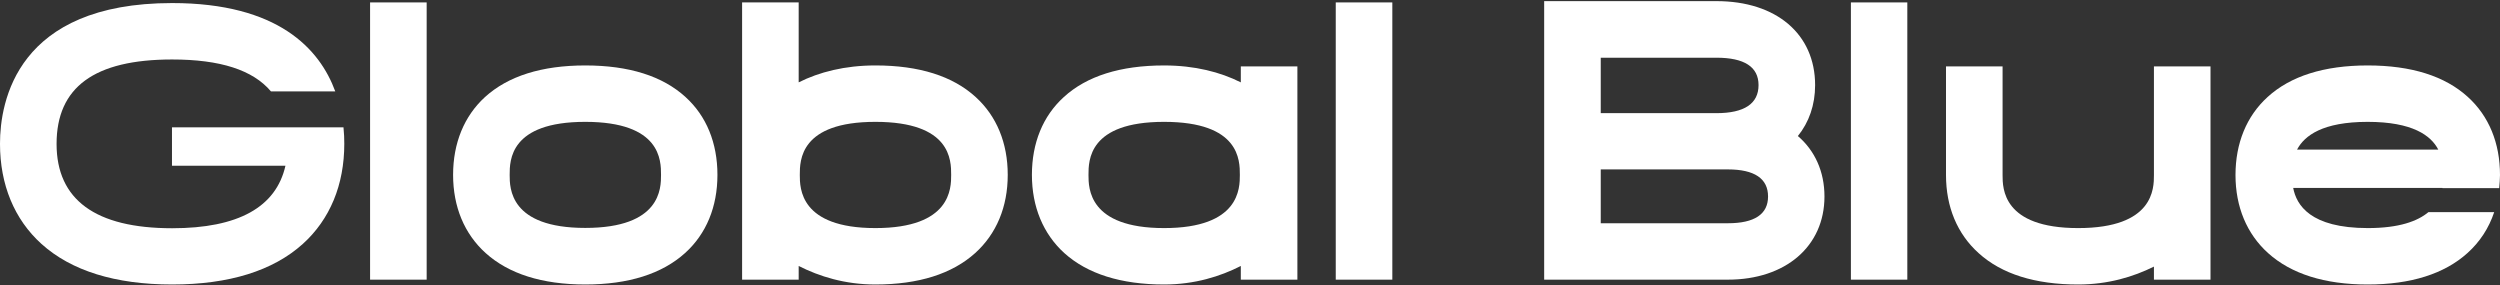 <svg version="1.2" xmlns="http://www.w3.org/2000/svg" viewBox="0 0 1551 177" width="1551" height="177"><rect x="0" y="0" width="1551" height="177" fill="#333333" stroke="none"/><style>.a{fill:#fff}</style><path fill-rule="evenodd" class="a" d="m1550.5 116.7h-35.2q0 0 0-0.1h-92.6c2 10.5 10.5 24.9 46.3 24.9 19.5 0 30.9-4.3 37.6-9.9h40.8c-3.3 9.9-8.9 18.5-16.6 25.4-14.3 12.9-35.1 19.5-61.9 19.5-26.7 0-47.5-6.6-61.8-19.5-13.2-11.9-20.2-28.7-20.2-48.4 0-19.8 6.9-36.6 19.9-48.4 14.2-13 35.1-19.6 62.1-19.6 27.1 0 48 6.6 62.2 19.6 13 11.8 19.9 28.5 19.9 48.4q-0.1 4.1-0.5 8.1zm-37.8-23.9c-4.5-8.7-15.9-17.2-43.8-17.2-27.9 0-39.2 8.5-43.8 17.2z"/><path class="a" d="m1371.4 41.2v132.3h-35.1v-8.1c-12.7 6.3-28.4 11.1-47 11.1-26.7 0-47.5-6.5-61.8-19.5-13.2-11.9-20.2-28.6-20.2-48.4v-67.4h35.1v67.4c0 8.2 0 32.9 46.9 32.9 47 0 47-24.7 47-32.9v-67.4z"/><path class="a" d="m1183.3 1.5v172h-35v-172z"/><path fill-rule="evenodd" class="a" d="m1072 173.5h-114v-172.8h106.9c37.2 0 61.2 20.5 61.2 52.1 0 12.3-3.8 23.1-10.7 31.6 10.5 9 16.5 22 16.5 37.5 0 30.9-24.1 51.6-59.9 51.6zm-78.9-35h78.9c16.5 0 24.9-5.6 24.9-16.6 0-11.1-8.4-16.8-24.9-16.8h-78.9zm0-68.3h71.8c17.3 0 26.1-5.9 26.1-17.4 0-11.3-8.8-17-26.1-17h-71.8z"/><path class="a" d="m863.8 1.5v172h-35.1v-172z"/><path fill-rule="evenodd" class="a" d="m804.9 41.2v132.3h-35.1v-8.5c-12.7 6.5-28.7 11.5-47.6 11.5-26.7 0-47.6-6.6-61.9-19.5-13.1-11.9-20.1-28.7-20.1-48.5 0-19.8 6.8-36.5 19.8-48.3 14.2-13 35.1-19.6 62.2-19.6 19 0 34.9 4.1 47.6 10.5v-9.9zm-35.7 67.3c0-9 0-32.9-47-32.9-46.9 0-46.9 24-46.9 32.9 0 8.2 0 33 46.9 33 47 0 47-24.8 47-33z"/><path fill-rule="evenodd" class="a" d="m625.2 108.5c0 19.8-7 36.6-20.2 48.5-14.3 12.9-35.1 19.5-61.9 19.5-18.9 0-34.8-5-47.6-11.5v8.5h-35.1v-172h35.1v49.6c12.7-6.4 28.7-10.5 47.6-10.5 27.1 0 48 6.6 62.2 19.6 13 11.8 19.9 28.5 19.9 48.3zm-35.1 0c0-9 0-32.9-47-32.9-46.9 0-46.9 24-46.9 32.9 0 8.2 0 33 46.9 33 47 0 47-24.8 47-33z"/><path fill-rule="evenodd" class="a" d="m363.1 176.5c-26.7 0-47.5-6.6-61.8-19.5-13.2-11.9-20.2-28.7-20.2-48.5 0-19.8 6.9-36.5 19.8-48.3 14.3-13 35.2-19.6 62.2-19.6 27.1 0 48 6.6 62.2 19.6 13 11.8 19.8 28.5 19.8 48.3 0 19.8-6.9 36.6-20.1 48.5-14.3 12.9-35.1 19.5-61.9 19.5zm0-100.9c-46.9 0-46.9 24-46.9 32.9 0 8.2 0 32.9 46.9 32.9 47 0 47-24.7 47-32.9 0-8.9 0-32.9-47-32.9z"/><path class="a" d="m264.7 1.5v172h-35.1v-172z"/><path class="a" d="m213.6 89.2c0 25.5-8.9 46.9-25.7 62.1-18.5 16.7-45.8 25.2-81.1 25.2-35.3 0-62.6-8.5-81.1-25.2-16.8-15.2-25.7-36.7-25.7-62.1 0-26.2 10.4-87.3 106.8-87.3 65.7 0 91.5 28.4 101.2 54.8h-39.9c-11.2-13.3-31.5-19.8-61.3-19.8-48.3 0-71.7 17.2-71.7 52.4 0 34.6 24.1 52.3 71.7 52.3 41 0 64.5-13.1 70.3-38.8h-70.4v-23.8h106.4c0.4 3.7 0.5 7.2 0.5 10.2z"/></svg>
